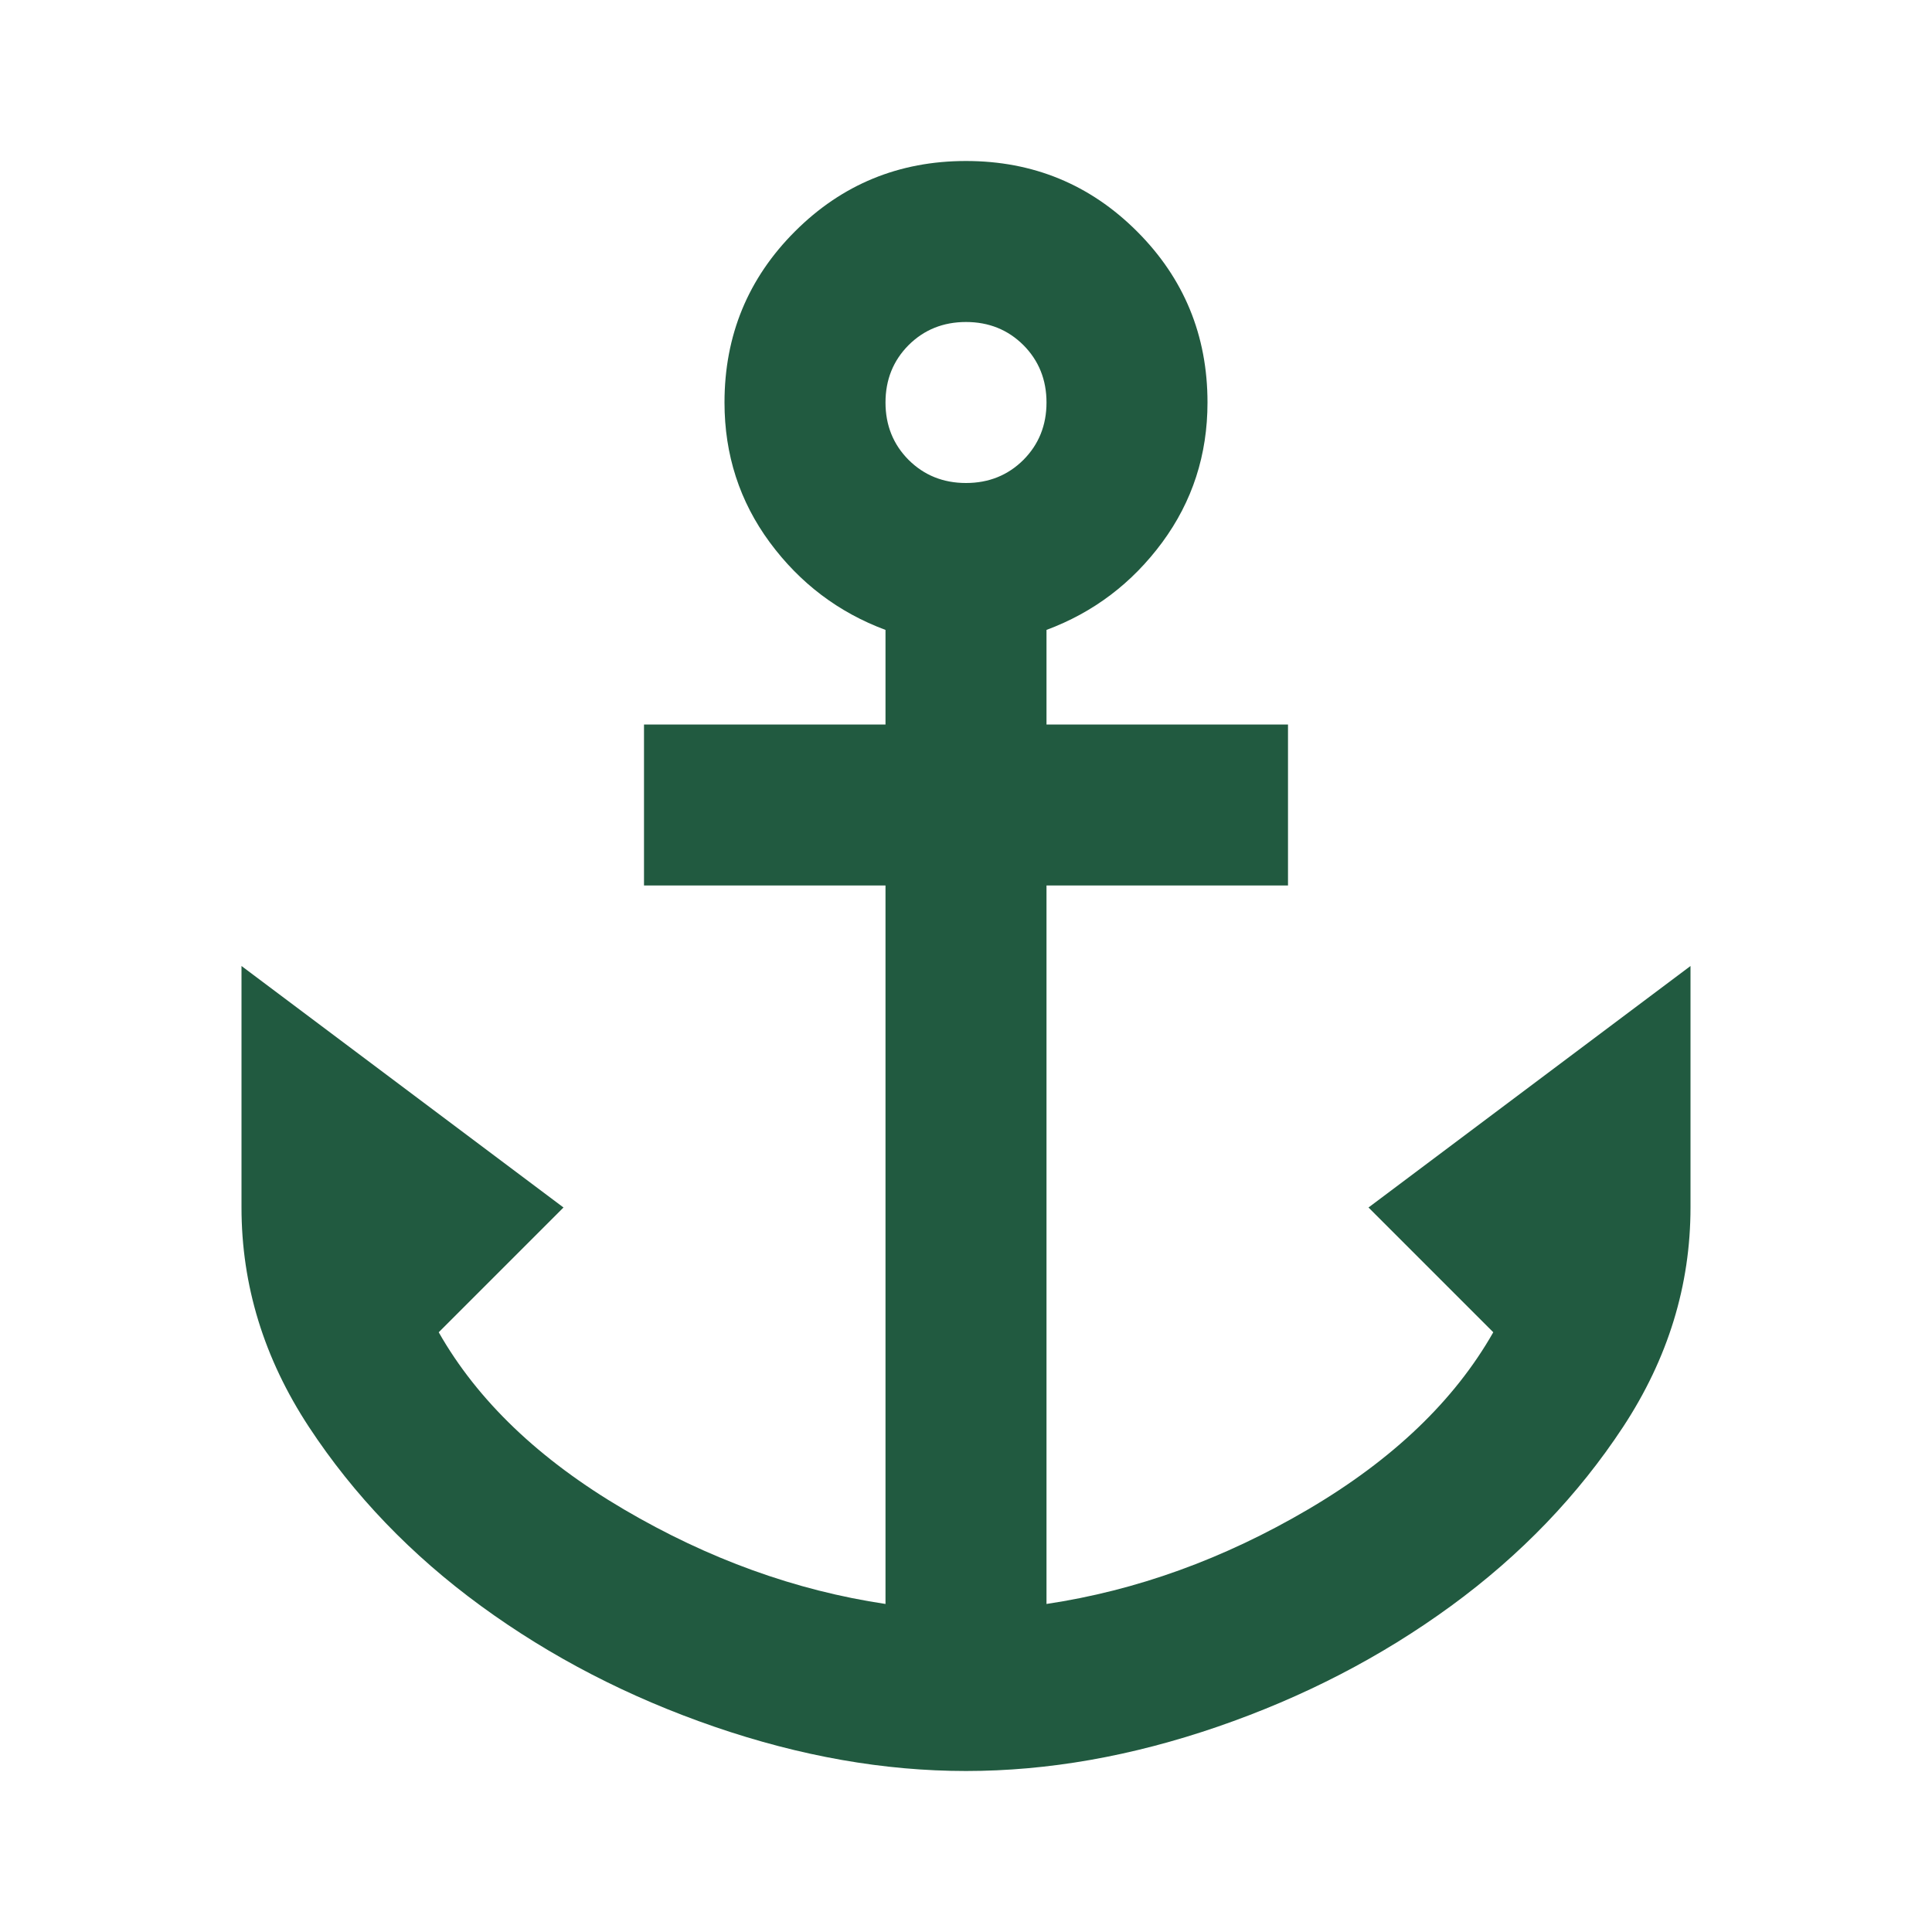 <?xml version="1.0" encoding="UTF-8"?>
<svg xmlns="http://www.w3.org/2000/svg" width="24" height="24" viewBox="0 0 24 24" fill="none">
  <path d="M12 22C10.983 22 9.942 21.817 8.875 21.45C7.808 21.083 6.842 20.583 5.975 19.95C5.108 19.317 4.396 18.575 3.837 17.725C3.279 16.875 3 15.967 3 15V12L7 15L5.45 16.55C5.933 17.4 6.7 18.133 7.75 18.75C8.8 19.367 9.883 19.758 11 19.925V11H8V9H11V7.825C10.417 7.608 9.938 7.246 9.562 6.737C9.188 6.229 9 5.65 9 5C9 4.167 9.292 3.458 9.875 2.875C10.458 2.292 11.167 2 12 2C12.833 2 13.542 2.292 14.125 2.875C14.708 3.458 15 4.167 15 5C15 5.65 14.812 6.229 14.438 6.737C14.062 7.246 13.583 7.608 13 7.825V9H16V11H13V19.925C14.117 19.758 15.2 19.367 16.25 18.75C17.3 18.133 18.067 17.4 18.55 16.55L17 15L21 12V15C21 15.967 20.721 16.875 20.163 17.725C19.604 18.575 18.892 19.317 18.025 19.95C17.158 20.583 16.192 21.083 15.125 21.45C14.058 21.817 13.017 22 12 22ZM12 6C12.283 6 12.521 5.904 12.713 5.713C12.904 5.521 13 5.283 13 5C13 4.717 12.904 4.479 12.713 4.287C12.521 4.096 12.283 4 12 4C11.717 4 11.479 4.096 11.287 4.287C11.096 4.479 11 4.717 11 5C11 5.283 11.096 5.521 11.287 5.713C11.479 5.904 11.717 6 12 6Z" fill="#215A40"></path>
</svg>
